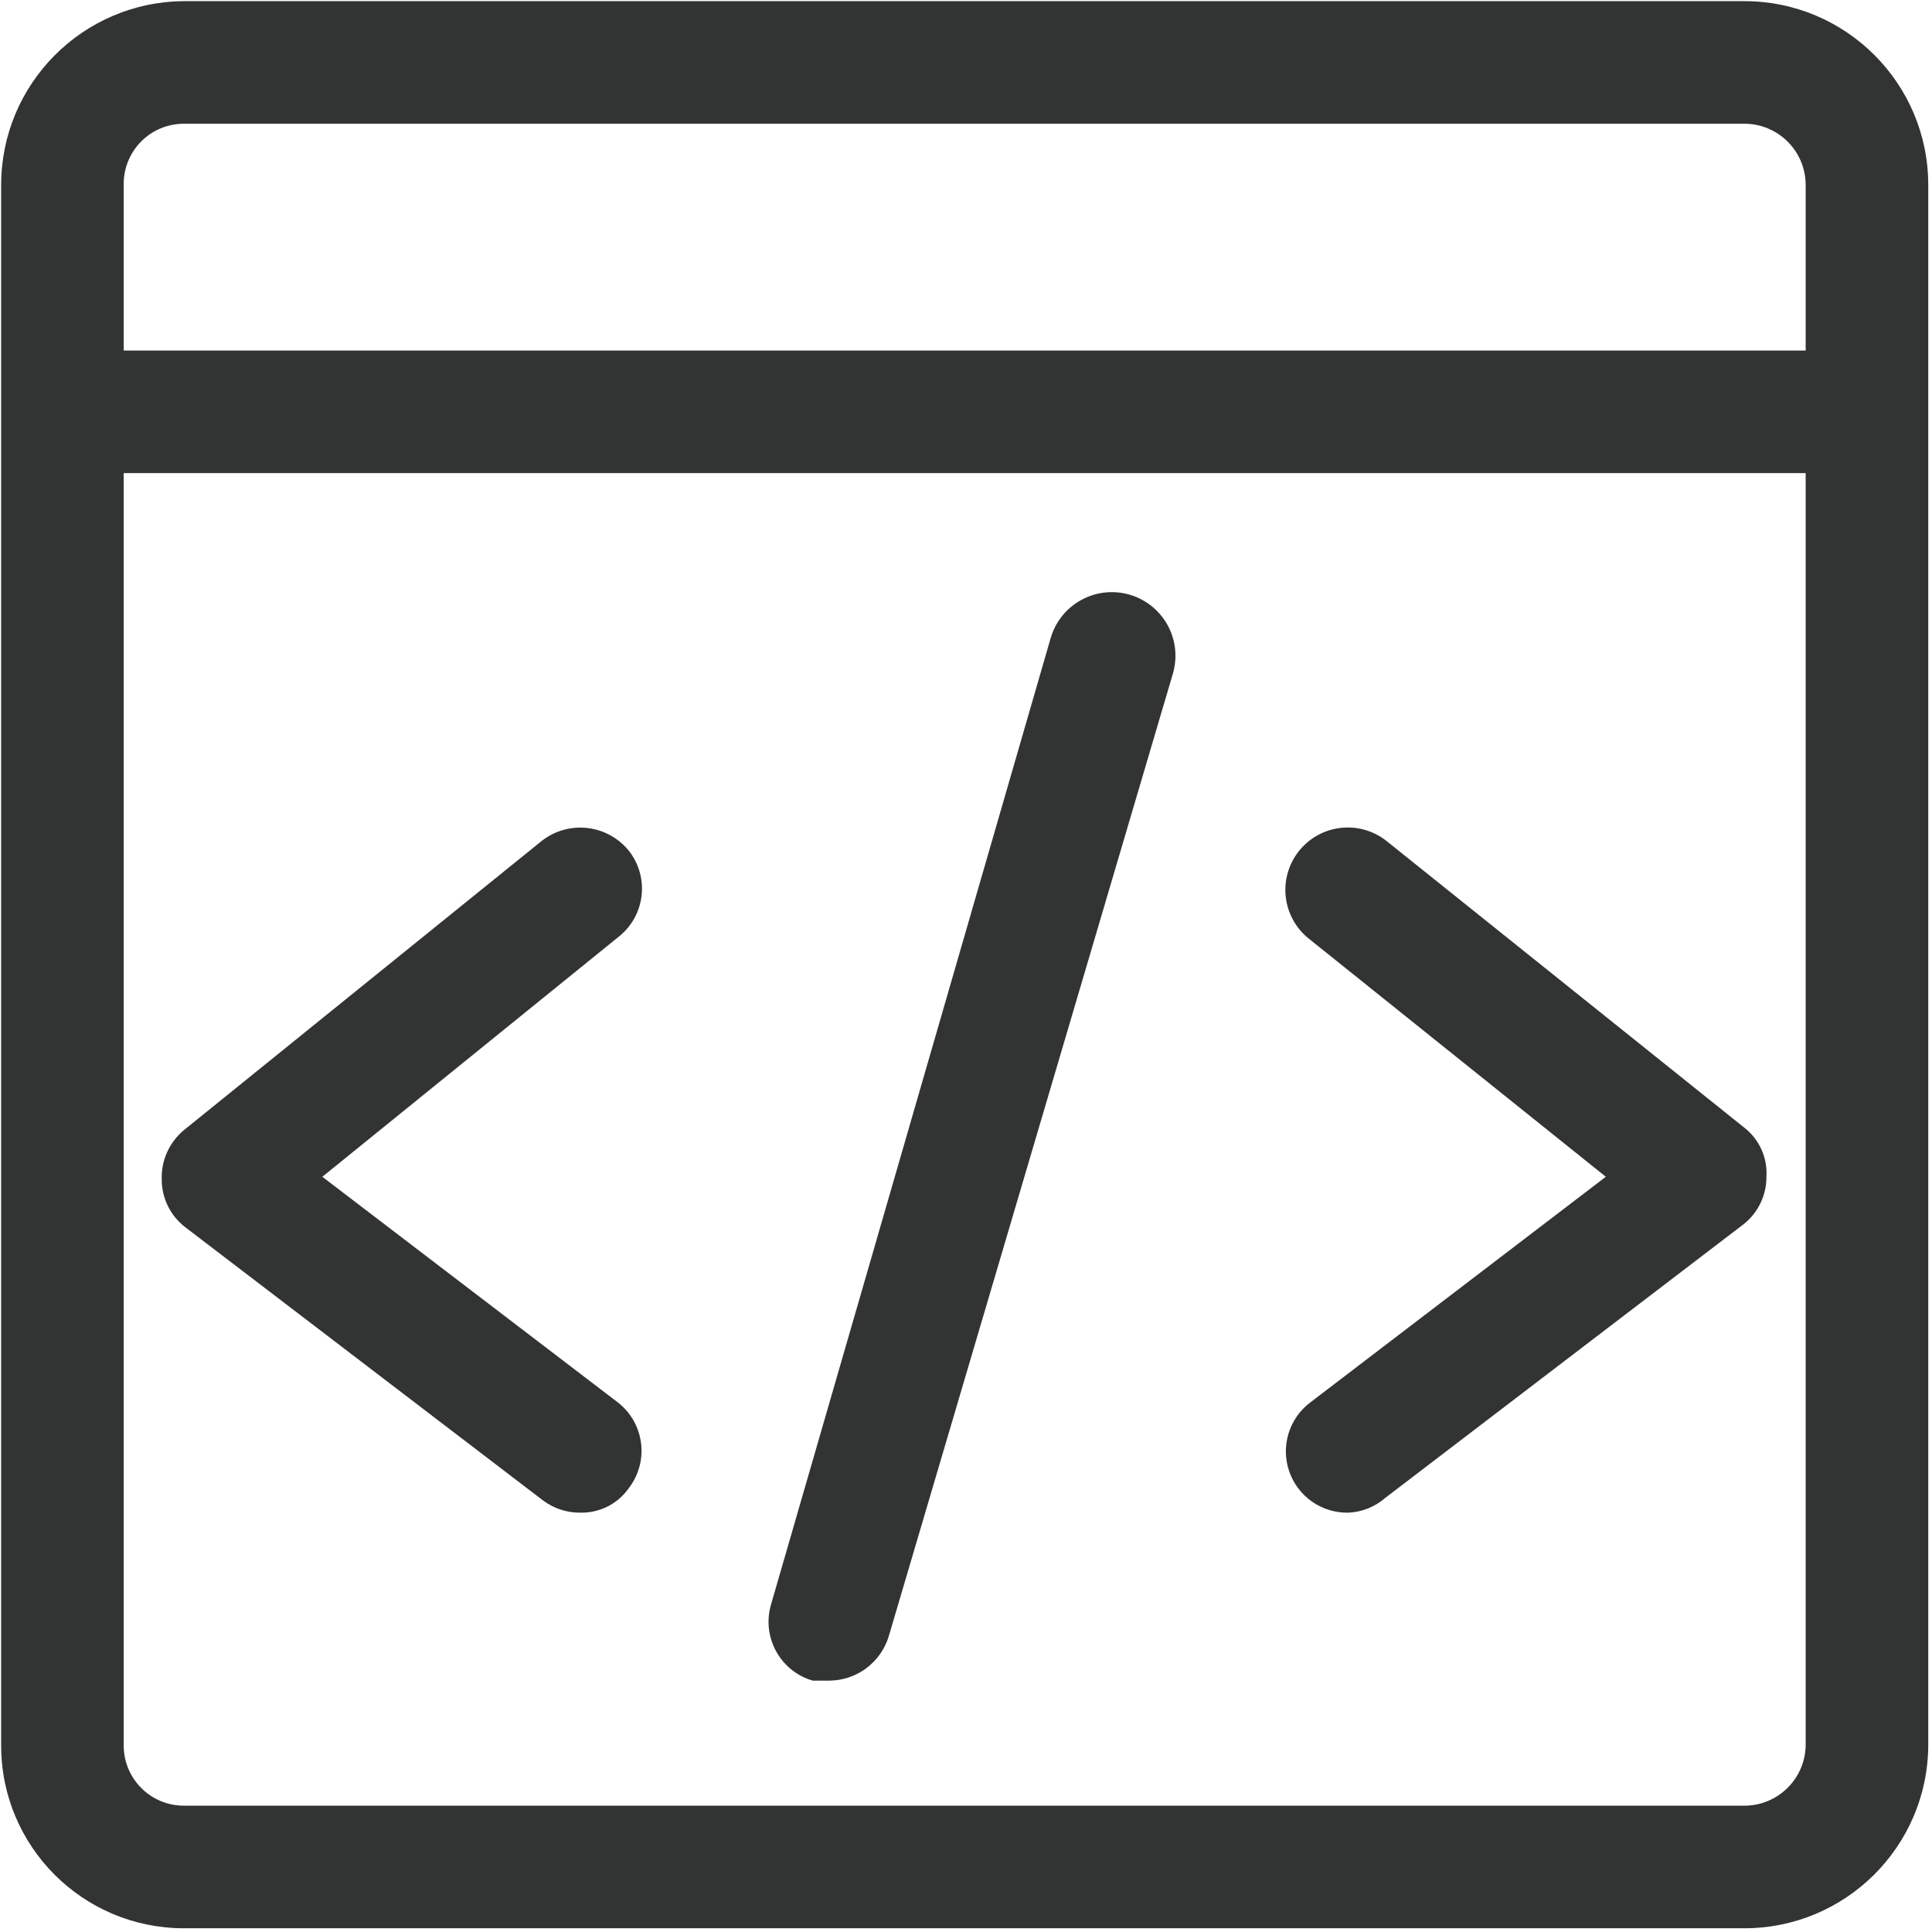 <?xml version="1.0" encoding="UTF-8"?>
<svg width="62px" height="62px" viewBox="0 0 62 62" version="1.1" xmlns="http://www.w3.org/2000/svg" xmlns:xlink="http://www.w3.org/1999/xlink">
    <title>编组</title>
    <defs>
        <filter id="filter-1">
            <feColorMatrix in="SourceGraphic" type="matrix" values="0 0 0 0 1 0 0 0 0 1 0 0 0 0 1 0 0 0 1 0"></feColorMatrix>
        </filter>
    </defs>
    <g id="门户" stroke="none" stroke-width="1" fill="none" fill-rule="evenodd">
        <g id="编组" transform="translate(-1050, -1919)" filter="url(#filter-1)">
            <g transform="translate(1050, 1919)">
                <path d="M55.979,61.88 L5.899,61.88 C2.661,61.88 0.037,59.255 0.037,56.018 L0.037,5.938 C0.037,2.694 2.655,0.059 5.899,0.037 L55.979,0.037 C59.238,0.037 61.88,2.679 61.88,5.938 L61.88,56.018 C61.858,59.262 59.222,61.88 55.979,61.88 Z M5.899,3.971 C5.38,3.971 4.884,4.179 4.521,4.549 C4.159,4.919 3.96,5.42 3.97,5.938 L3.97,56.018 C3.97,57.082 4.834,57.946 5.899,57.946 L55.979,57.946 C57.05,57.946 57.924,57.089 57.946,56.018 L57.946,5.938 C57.946,4.852 57.065,3.971 55.979,3.971 L5.899,3.971 Z" id="形状" fill="#323333" fill-rule="nonzero"></path>
                <path d="M59.165,15.183 L2.712,15.183 C1.626,15.183 0.745,14.302 0.745,13.216 C0.745,12.129 1.626,11.249 2.712,11.249 L59.165,11.249 C60.251,11.249 61.132,12.129 61.132,13.216 C61.132,14.302 60.251,15.183 59.165,15.183 Z M26.631,53.933 L26.08,53.933 C25.037,53.629 24.438,52.537 24.742,51.494 L33.712,20.494 C33.909,19.791 34.466,19.247 35.172,19.066 C35.879,18.885 36.629,19.095 37.139,19.616 C37.65,20.138 37.843,20.893 37.646,21.595 L28.519,52.517 C28.263,53.348 27.501,53.92 26.631,53.933 L26.631,53.933 Z M18.645,48.543 C18.206,48.552 17.776,48.413 17.425,48.15 L5.938,39.377 C5.464,39.01 5.187,38.443 5.19,37.843 C5.172,37.237 5.433,36.657 5.899,36.269 L17.386,26.985 C18.247,26.311 19.489,26.451 20.179,27.3 C20.848,28.148 20.708,29.378 19.864,30.053 L10.344,37.764 L19.825,45.003 C20.681,45.666 20.84,46.898 20.179,47.756 C19.829,48.256 19.255,48.55 18.645,48.543 L18.645,48.543 Z M43.272,48.543 C42.418,48.561 41.65,48.025 41.372,47.217 C41.094,46.41 41.369,45.515 42.052,45.003 L51.533,37.764 L42.013,30.132 C41.144,29.448 40.994,28.188 41.678,27.319 C42.363,26.45 43.622,26.3 44.491,26.985 L55.979,36.19 C56.46,36.566 56.725,37.155 56.687,37.764 C56.69,38.364 56.413,38.931 55.939,39.298 L44.452,48.071 C44.123,48.357 43.707,48.524 43.272,48.543 Z" id="形状" fill="#323333" fill-rule="nonzero"></path>
            </g>
        </g>
    </g>
</svg>
